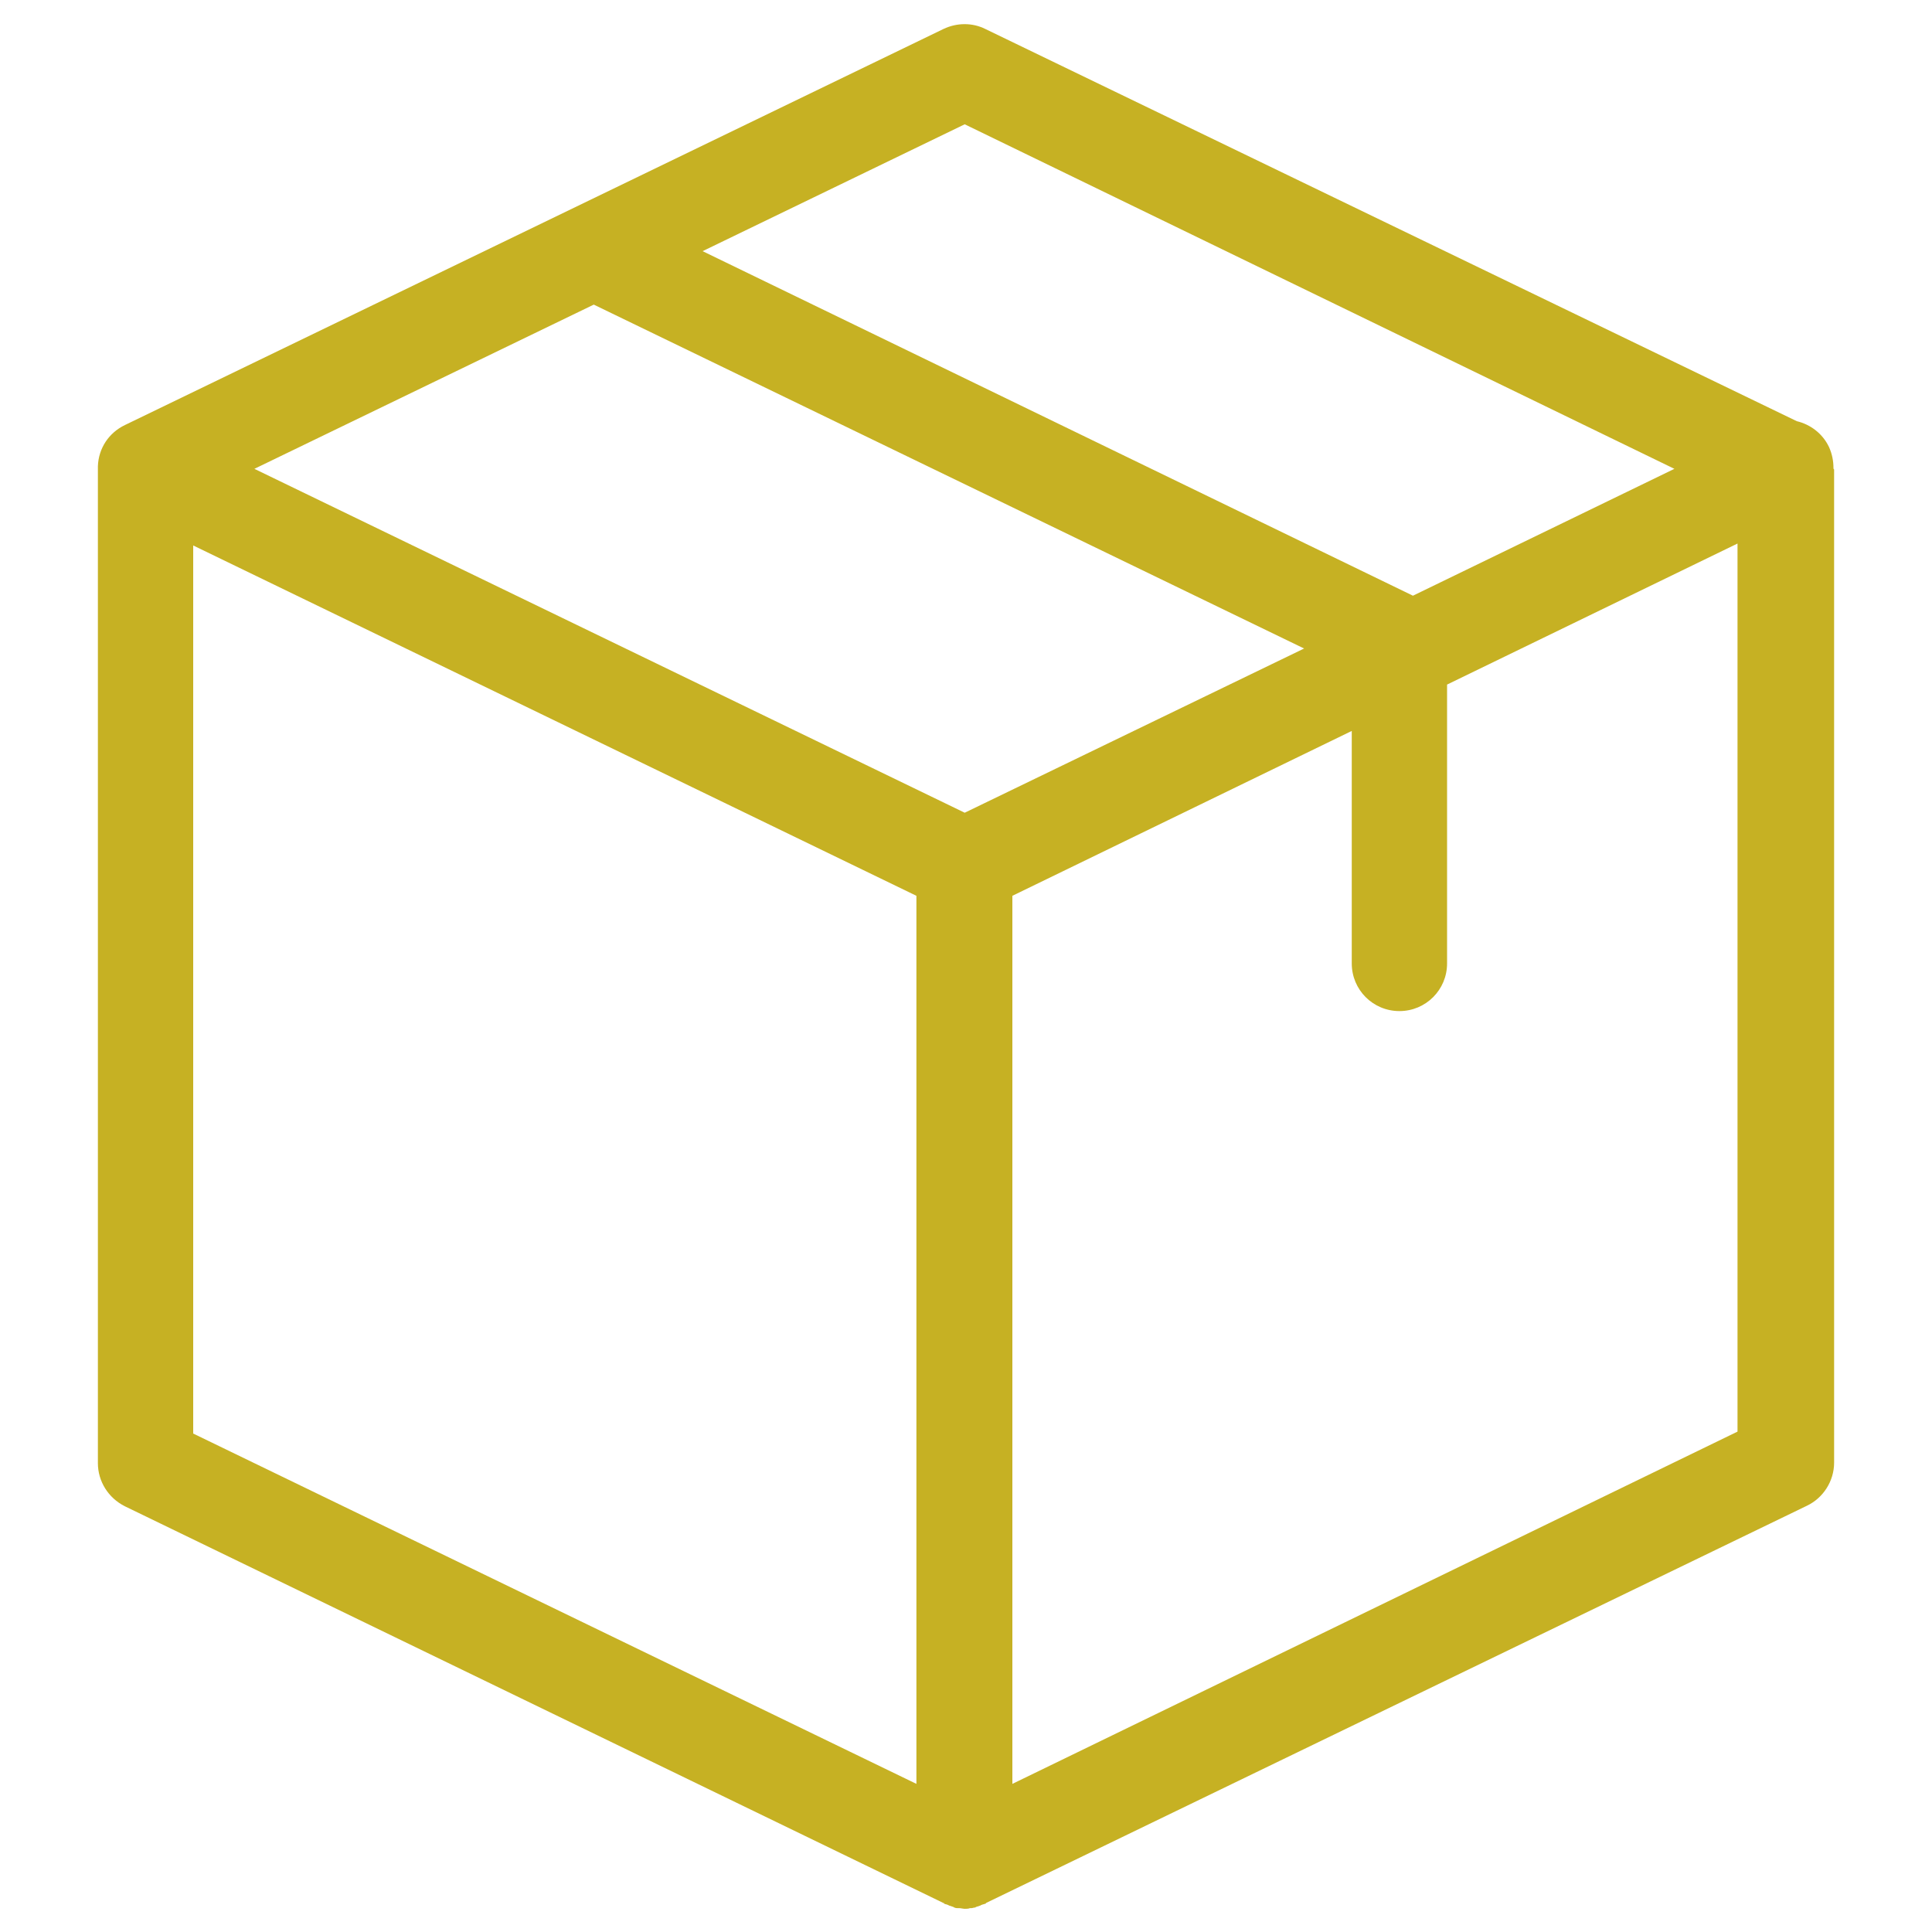 <?xml version="1.0" encoding="utf-8"?>
<!-- Generator: Adobe Illustrator 17.0.0, SVG Export Plug-In . SVG Version: 6.00 Build 0)  -->
<!DOCTYPE svg PUBLIC "-//W3C//DTD SVG 1.1//EN" "http://www.w3.org/Graphics/SVG/1.1/DTD/svg11.dtd">
<svg version="1.1" xmlns="http://www.w3.org/2000/svg" xmlns:xlink="http://www.w3.org/1999/xlink" x="0px" y="0px" width="300px"
	 height="300px" viewBox="0 0 300 300" style="enable-background:new 0 0 300 300;" xml:space="preserve">
<style type="text/css">
	.st0{display:none;}
	.st1{display:inline;fill:#737373;}
	.st2{display:inline;}
	.st3{fill:#1E2F3F;}
	.st4{fill:#1C3240;}
	.st5{fill:none;}
	.st6{fill:#013763;}
	.st7{display:inline;fill:#C6B123;}
	.st8{fill:#C6B123;}
	.st9{fill:#FFFFFF;}
	.st10{display:inline;fill:#FE0022;}
	.st11{fill-rule:evenodd;clip-rule:evenodd;fill:#FFFFFF;}
	.st12{fill:#6D6D6D;}
	.st13{display:inline;fill:#363636;}
	.st14{fill:#009600;}
	.st15{display:inline;fill:#009600;}
	.st16{clip-path:url(#SVGID_2_);}
	.st17{fill:#013765;}
</style>
<g id="Capa_12">
</g>
<g id="Capa_17">
</g>
<g id="Capa_18">
</g>
<g id="Capa_19">
</g>
<g id="Ver" class="st0">
	<path class="st1" d="M150,52.5C83.7,52.5,26.6,92.8,4,150c22.5,57.2,79.6,97.5,146,97.5c66.3,0,123.3-40.3,146-97.5
		C273.3,92.8,216.3,52.5,150,52.5L150,52.5z M150,215c-37.2,0-66.3-28.6-66.3-65s29.2-65,66.3-65c37.1,0,66.3,28.6,66.3,65
		S187.1,215,150,215L150,215z M150,111c-22.5,0-39.8,16.9-39.8,39c0,22.1,17.3,39,39.8,39c22.5,0,39.8-16.9,39.8-39
		C189.8,127.9,172.5,111,150,111L150,111z M150,111"/>
</g>
<g id="Locked" class="st0">
	<g class="st2">
		<g>
			<path class="st3" d="M135.4,206.8l-3.9,35c-0.2,1.7,0.4,3.5,1.5,4.8c1.2,1.3,2.8,2.1,4.6,2.1h24.7c1.8,0,3.4-0.7,4.6-2.1
				c1.2-1.3,1.7-3.1,1.5-4.8l-3.9-35c6.3-4.6,10.1-11.9,10.1-19.8c0-13.6-11.1-24.7-24.7-24.7c-13.6,0-24.6,11.1-24.6,24.7
				C125.3,195,129.1,202.2,135.4,206.8z M150,174.7c6.8,0,12.3,5.5,12.3,12.3c0,4.7-2.7,9-7,11c-2.3,1.1-3.7,3.6-3.4,6.2l3.6,32
				h-10.9l3.6-32c0.3-2.6-1.1-5.1-3.4-6.2c-4.3-2.1-7-6.3-7-11C137.7,180.2,143.2,174.7,150,174.7z M250.9,116.4h-11.2V82.7
				c0-47.6-42.1-78.5-89.7-78.5c-47.6,0-89.7,30.9-89.7,78.5v33.6H49.1c-3.4,0-11.2,7.8-11.2,11.2v145.7c0,13.6,8.8,22.4,22.4,22.4
				h179.3c13.6,0,22.4-8.8,22.4-22.4V127.6C262.1,124.2,254.3,116.4,250.9,116.4z M71.5,94c0-40.8,37.7-78.5,78.5-78.5
				c40.8,0,78.5,26.5,78.5,67.3v33.6H206V94c0-34-22.1-56-56-56s-56,10.8-56,44.8v33.6H71.5V94z M194.8,94v22.4h-89.7V82.7
				c0-27.2,17.7-33.6,44.8-33.6C177.2,49.1,194.8,66.8,194.8,94z M250.9,273.3c0,6.8-7.8,12.3-14.6,12.3H63.7
				c-6.8,0-14.6-5.5-14.6-12.3V127.6h201.8V273.3z"/>
		</g>
	</g>
</g>
<g id="Email" class="st0">
	<g class="st2">
		<g>
			<path class="st4" d="M255.1,44.3L257,43H43c-18.8,0-32.1,16.5-32.1,35.3v143.4c0,18.7,13.3,35.3,32.1,35.3l212.1-1.3
				c18.8,0,34-15.2,34-34V78.3C289.1,59.6,273.9,44.3,255.1,44.3z M278.4,224.9c0,10.2-11.2,21.4-21.4,21.4H43
				c-10.2,0-21.4-11.2-21.4-21.4V75.1c0-10.2,11.2-21.4,21.4-21.4h214c10.2,0,21.4,11.2,21.4,21.4V224.9z M186.3,148.2l68-60.9
				c3.2-2.9,3.5-7.8,0.6-11c-2.9-3.2-7.8-3.5-11-0.6l-93.8,84.1l-18.3-16.3c-0.1-0.1-0.1-0.1-0.1-0.2c-0.4-0.4-0.8-0.7-1.3-1.1
				L56,75.7c-3.2-2.9-8.1-2.6-11,0.6c-2.9,3.2-2.6,8.1,0.6,11l68.8,61.4l-68.5,64.1c-3.1,2.9-3.3,7.8-0.3,11
				c1.5,1.6,3.6,2.5,5.7,2.5c1.9,0,3.8-0.7,5.3-2.1l69.6-65L145,176c1.5,1.3,3.3,2,5.2,2c1.8,0,3.7-0.7,5.2-2l19.4-17.4l69.2,65.6
				c1.5,1.4,3.5,2.1,5.3,2.1c2.1,0,4.1-0.8,5.6-2.4c2.9-3.1,2.8-8-0.3-11L186.3,148.2z"/>
		</g>
	</g>
</g>
<g id="Facebook" class="st0">
	<g class="st2">
		<path class="st5" d="M150,5.3C71.5,5.3,7.9,70.1,7.9,150c0,79.9,63.6,144.8,142.1,144.8c78.5,0,142.1-64.8,142.1-144.8
			C292.1,70.1,228.5,5.3,150,5.3z"/>
		<path class="st6" d="M192.7,88h-20.6c-3.4,0-8.1,1.7-8.1,9v19.6h28.7l-3.4,33.2h-25.3v94.6h-38.4v-94.6h-18.3v-33.3h18.3V95
			c0-15.4,7.2-39.5,38.8-39.5l28.4,0.1V88z"/>
	</g>
</g>
<g id="Peligro" class="st0">
	<path class="st7" d="M293.9,247.5L165.4,33.9c-3.2-5.4-9.1-8.7-15.4-8.7c-6.3,0-12.1,3.3-15.4,8.7L6.1,247.5
		c-3.3,5.6-3.4,12.5-0.3,18.1c3.2,5.7,9.2,9.1,15.6,9.1h257.1c6.5,0,12.4-3.5,15.6-9.1C297.4,260,297.3,253.1,293.9,247.5z
		 M150.1,99.1c7.4,0,13.6,4.2,13.6,11.6c0,22.6-2.7,55-2.7,77.6c0,5.9-6.4,8.3-11,8.3c-6.1,0-11.2-2.5-11.2-8.3
		c0-22.6-2.7-55-2.7-77.6C136.3,103.3,142.3,99.1,150.1,99.1z M150.3,238.9c-8.3,0-14.6-6.8-14.6-14.6c0-8,6.3-14.6,14.6-14.6
		c7.8,0,14.4,6.6,14.4,14.6C164.7,232.1,158,238.9,150.3,238.9z"/>
</g>
<g id="caja">
	<path class="st8" d="M284.7,72.7c0-1.1-0.2-2.2-0.7-3.3c-1-2.1-2.9-3.5-5-4L153,4.5c-2-1-4.4-1-6.5,0L19.4,66
		c-2.5,1.2-4.1,3.6-4.2,6.4v154.8c0,2.8,1.6,5.4,4.2,6.7l127.1,61.6c0.1,0,0.1,0,0.1,0.1c0.2,0.1,0.4,0.1,0.6,0.2
		c0.1,0,0.1,0.1,0.2,0.1l0.6,0.2c0.1,0,0.1,0.1,0.2,0.1c0.2,0.1,0.4,0.1,0.6,0.1h0.2c0.2,0,0.6,0.1,0.8,0.1c0.2,0,0.6,0,0.8-0.1h0.2
		c0.2,0,0.4-0.1,0.6-0.1c0.1,0,0.1-0.1,0.2-0.1l0.6-0.2c0.1,0,0.1-0.1,0.2-0.1c0.2-0.1,0.4-0.1,0.6-0.2c0.1,0,0.1,0,0.1-0.1
		l127.5-61.7c2.5-1.2,4.2-3.8,4.2-6.7V72.9C284.7,72.8,284.7,72.8,284.7,72.7L284.7,72.7z M149.8,19.3L260,72.8l-40.6,19.7L109.1,39
		L149.8,19.3z M149.8,126.2L39.5,72.8l52.7-25.5l110.3,53.4L149.8,126.2z M30,84.7l112.3,54.4V277L30,222.6V84.7z M157.2,277V139.1
		l52.7-25.6v36.1c0,4.1,3.3,7.4,7.4,7.4c4.1,0,7.4-3.3,7.4-7.4v-43.3l45.1-21.9v137.9L157.2,277z M157.2,277"/>
</g>
<g id="camion" class="st0">
	<g class="st2">
		<g>
			<path class="st9" d="M243.1,197.2c-7.1,0-13.8,2.8-18.9,7.8c-5.1,5.1-7.9,11.7-7.9,18.8c0,7.1,2.8,13.7,7.9,18.8
				c5.1,5,11.8,7.8,18.9,7.8c14.5,0,26.4-11.9,26.4-26.5S257.6,197.2,243.1,197.2z M243.1,238.5c-8.2,0-15-6.7-15-14.7
				c0-8,6.9-14.8,15-14.8c8,0,14.5,6.6,14.5,14.8C257.6,231.9,251.1,238.5,243.1,238.5z M268.8,160.4v-30.7c0-1.7,0.2-3.8-1.1-4.9
				l-17.8-16c-1.1-1-4.3-3.7-5.7-3.7h-24.6c-3.3,0-12.3,9.1-12.3,12.3v43c0,3.2,9,6.1,12.3,6.1h43
				C265.9,166.5,268.8,163.6,268.8,160.4z M256.5,154.2h-36.9v-36.9h18.4l18.4,12.3V154.2z M98.6,197.2c-7.1,0-13.8,2.8-18.9,7.8
				c-5.1,5.1-7.9,11.7-7.9,18.8c0,7.1,2.8,13.7,7.9,18.8c5.1,5,11.8,7.8,18.9,7.8c14.6,0,26.4-11.9,26.4-26.5
				S113.2,197.2,98.6,197.2z M98.6,238.5c-8.2,0-15-6.7-15-14.7c0-8,6.9-14.8,15-14.8c8,0,14.6,6.6,14.6,14.8
				C113.2,231.9,106.7,238.5,98.6,238.5z M59.2,204.5l0.6-1.1H47.5l-0.2-14.6c0-3.2-2.7-5.9-5.9-5.9c-3.2,0-6.2,5-6.2,8.3v18.4
				c0,3.2,2.9,6.1,6.1,6.1h18.4c3.3,0,5.3-2.1,5.3-5.3C65.1,207.1,62.5,204.5,59.2,204.5z M89.2,172.3c0-3.2-2.7-5.9-5.9-5.9H11.5
				c-3.3,0-5.9,2.7-5.9,5.9c0,3.2,1.7,6.5,5,6.5h73.8C87.6,178.8,89.2,175.6,89.2,172.3z M23.5,151l-0.6-2.9h73.8
				c3.3,0,6.1-2.9,6.1-6.1c0.1-3.3-2.9-6.1-6.1-6.1H22.9c-3.3,0-6.2,2.9-6.2,6.1C16.7,145.2,20.3,151,23.5,151z M35.6,124.2
				l-0.4-0.7H109c3.2,0,6.1-2.9,6.1-6.1c0-3.2-2.9-6.1-6.1-6.1H35.2c-3.3,0-6.1,2.9-6.1,6.1C29,120.6,32.3,124.2,35.6,124.2z
				 M293.9,116.2l-42.4-35c-1.1-0.9-2.4-1.4-3.8-1.4L195,80.4V62c0-3.2-2.9-12.3-6.1-12.3H41.3c-3.2,0-6.1,9.1-6.1,12.3v43
				c0,3.2,2.9,2.7,6.2,2.7c3.3,0,5.9-2.7,5.9-5.9L47.5,62h135.3v141.4h-43c-3.3,0-6.1,2.9-6.1,6.1c0,3.2,2.9,6.1,6.1,6.1h67.6
				c3.3,0,8.5-2.1,8.5-5.3c0-3.2,0.9-7-2.3-7H195V92.7h49.2l36.9,30.7v79.9l-3.4,0.9c-3.3,0-5.9,2.7-5.9,5.9c0,3.2,2.7,5.9,5.9,5.9
				h12c3.3,0,3.7-3.3,3.7-6.6v-86.1C293.3,121.7,295.3,117.4,293.9,116.2z"/>
		</g>
	</g>
	<g id="Heart">
		<path class="st10" d="M272.5,54.6c-31.8-31-83.4-31-115.1,0l-7.4,7.2l-7.4-7.2c-31.7-31-83.4-31-115.1,0
			c-31.1,30.4-31.3,78.5-0.5,112c28.1,30.5,111,96.4,114.5,99.2c2.4,1.9,5.3,2.8,8.1,2.8c0.1,0,0.2,0,0.3,0c3,0.1,5.9-0.9,8.4-2.8
			c3.5-2.8,86.4-68.7,114.6-99.2C303.8,133.1,303.6,85,272.5,54.6L272.5,54.6z M253.8,149.7"/>
	</g>
</g>
<g id="Pedido_rapido" class="st0">
	<g class="st2">
		<g>
			<path class="st11" d="M124,209.1c-10.3,0-21.3,8.2-24.6,18.3c-3.3,10.1,2.3,18.3,12.6,18.3c10.3,0,21.3-8.2,24.6-18.3
				C139.9,217.2,134.3,209.1,124,209.1z M205.3,209.1c-10.3,0-21.3,8.2-24.6,18.3c-3.3,10.1,2.3,18.3,12.6,18.3
				c10.3,0,21.3-8.2,24.6-18.3C221.2,217.2,215.6,209.1,205.3,209.1z M286.2,105.8h-88.5c-5.2,0-7.2,3.8-8.8,8.8
				c-1.7,5.1,3.7,8.8,8.8,8.8h70.8l-8.9,17.7H180c-4.8,0-7.3,4.2-8.9,8.9c-1.5,4.7,4.1,8.8,8.9,8.8h70.8l-17.7,26.5h-97.3L180,79.2
				c0.8-4.2-4.6-12.4-8.4-13.4l-40.5-11c-5.1-1.4-11.9,1.9-15.2,7.4c-3.2,5.5-1.7,11.1,3.4,12.5l34.2,9.3l-47.1,106.6
				c0,0-3.6,12.4,7.9,12.4h115.6c9.7,0,20.9-8.7,20.9-8.7l44.2-70.8C295,123.5,303.3,105.8,286.2,105.8z M38.4,105.8H118
				c4.9,0,8.9-4,8.9-8.8c0-4.9-4-8.8-8.9-8.8H38.4c-4.9,0-8.8,4-8.8,8.8C29.5,101.8,33.5,105.8,38.4,105.8z M47.2,123.5
				c-4.9,0-8.8,4-8.8,8.9c0,4.9,4,8.8,8.8,8.8h53.1c4.9,0,8.9-4,8.9-8.8c0-4.9-4-8.9-8.9-8.9H47.2z M91.5,158.9H11.8
				c-4.9,0-8.8,4-8.8,8.9c0,4.9,4,8.8,8.8,8.8h79.6c4.9,0,8.8-4,8.8-8.8C100.3,162.8,96.4,158.9,91.5,158.9z"/>
		</g>
	</g>
</g>
<g id="Download" class="st0">
	<g class="st2">
		<g>
			<path class="st12" d="M285.1,150c-4.7,0-10.8,6.1-10.8,10.8v75.5c0,20.7-11.3,32.5-32,32.5H58.4c-20.7,0-32-11.8-32-32.5V150
				c0-4.7-6.1-10.8-10.8-10.8c-4.7,0-11.6,9.9-11.6,14.5v77.4c0,30,24.7,59,54.7,59H242c30,0,53.9-24,53.9-53.9v-75.5
				C295.9,156.2,289.8,150,285.1,150z M134.2,225.5c1.6,1.6,8.7,10.8,10.8,10.8c2.1,0,9.2-9.1,10.8-10.8l53.9-53.9
				c3.3-3.3,3.2-14.4-0.1-17.7c-3.3-3.3-8.6-3.3-11.9,0l-41.9,39.2V20.6c0-4.7-6.1-10.8-10.8-10.8c-4.7,0-10.8,6.1-10.8,10.8v172.5
				L103,153.9c-3.3-3.3-8.6-3.3-11.9,0c-3.3,3.3-3.3,14.4,0,17.7L134.2,225.5z"/>
		</g>
	</g>
</g>
<g id="Cerrar" class="st0">
	<path class="st13" d="M150,6.5C71.1,6.5,6.5,71,6.5,150C6.5,229,71.1,293.5,150,293.5c78.9,0,143.5-64.6,143.5-143.5
		C293.5,71,228.9,6.5,150,6.5z M221.8,201.7l-20.1,20.1L150,170.1l-51.7,51.7l-20.1-20.1l51.7-51.7L78.2,98.3l20.1-20.1l51.7,51.7
		l51.7-51.7l20.1,20.1L170.1,150L221.8,201.7z"/>
</g>
<g id="Ok" class="st0">
	<g class="st2">
		<g>
			<path class="st14" d="M269.8,184.2c4-4.5,6.4-10.4,6.4-16.8c0-13.9-11.3-25.3-25.3-25.3h-49c4.9-14.7,6.9-34.3,6.9-42.7v-8.4
				c0-18.6-15.1-33.7-33.7-33.7h-8.4c-3.9,0-7.2,2.6-8.2,6.4l-4.6,18.3c-6.4,25.7-26.8,54-47.9,59.2c-3.7-9.4-12.8-16-23.5-16H32.2
				c-4.6,0-8.4,3.8-8.4,8.4v151.5c0,4.6,3.8,8.4,8.4,8.4h50.5c10,0,18.7-5.9,22.8-14.4l28.9,9.6c9.5,3.2,19.3,4.8,29.3,4.8h70.5
				c13.9,0,25.3-11.3,25.3-25.3c0-3.3-0.6-6.4-1.8-9.3c10.7-2.9,18.6-12.7,18.6-24.4c0-6.5-2.4-12.4-6.4-16.8
				c4-4.5,6.4-10.4,6.4-16.8C276.3,194.6,273.8,188.7,269.8,184.2z M91.1,268.4c0,4.6-3.8,8.4-8.4,8.4H40.6V142.1h42.1
				c4.6,0,8.4,3.8,8.4,8.4V268.4z M234.2,192.6H251c4.6,0,8.4,3.8,8.4,8.4c0,4.6-3.8,8.4-8.4,8.4h-16.8c-4.6,0-8.4,3.8-8.4,8.4
				c0,4.6,3.8,8.4,8.4,8.4H251c4.6,0,8.4,3.8,8.4,8.4c0,4.6-3.8,8.4-8.4,8.4h-16.8c-4.6,0-8.4,3.8-8.4,8.4c0,4.6,3.8,8.4,8.4,8.4
				c4.6,0,8.4,3.8,8.4,8.4c0,4.6-3.8,8.4-8.4,8.4h-70.5c-8.2,0-16.2-1.3-24-3.9l-31.8-10.6V158.2c13.2-2.5,26.1-10.9,37.8-24.6
				c11.4-13.4,20.6-31.1,24.7-47.4l3-12h1.8c9.3,0,16.8,7.6,16.8,16.8v8.4c0,11.3-3.5,33-8.1,42.7h-17.2c-4.6,0-8.4,3.8-8.4,8.4
				c0,4.6,3.8,8.4,8.4,8.4H251c4.6,0,8.4,3.8,8.4,8.4c0,4.6-3.8,8.4-8.4,8.4h-16.8c-4.6,0-8.4,3.8-8.4,8.4
				C225.8,188.9,229.5,192.6,234.2,192.6z M65.8,243.2c-4.7,0-8.4,3.8-8.4,8.4c0,4.6,3.8,8.4,8.4,8.4c4.6,0,8.4-3.8,8.4-8.4
				C74.2,246.9,70.5,243.2,65.8,243.2z M183.7,40.6c4.6,0,8.4-3.8,8.4-8.4V14.8c0-4.6-3.8-8.4-8.4-8.4c-4.6,0-8.4,3.8-8.4,8.4v17.4
				C175.3,36.8,179,40.6,183.7,40.6z M136.1,55.4c3.3,3.3,8.6,3.3,11.9,0c3.3-3.3,3.3-8.6,0-11.9l-11.9-11.9
				c-3.3-3.3-8.6-3.3-11.9,0c-3.3,3.3-3.3,8.6,0,11.9L136.1,55.4z M231.3,55.4l11.9-11.9c3.3-3.3,3.3-8.6,0-11.9
				c-3.3-3.3-8.6-3.3-11.9,0l-11.9,11.9c-3.3,3.3-3.3,8.6,0,11.9C222.7,58.6,228,58.7,231.3,55.4z"/>
		</g>
	</g>
</g>
<g id="Lista" class="st0">
	<g class="st2">
		<g>
			<path class="st14" d="M134.4,116.4l-30.1,29.9l-11.8-11.7c-3.6-3.5-9.4-3.5-12.9,0c-3.6,3.5-3.6,9.3,0,12.8l18.3,18.1
				c1.8,1.8,4.1,2.7,6.5,2.7c2.3,0,4.7-0.9,6.5-2.6l36.6-36.3c3.6-3.5,3.6-9.3,0-12.8C143.8,112.8,138,112.8,134.4,116.4z
				 M134.4,188.9l-30.1,29.9l-11.8-11.7c-3.6-3.5-9.4-3.5-12.9,0c-3.6,3.5-3.6,9.3,0,12.8l18.3,18.1c1.8,1.8,4.1,2.7,6.5,2.7
				c2.3,0,4.7-0.9,6.5-2.7l36.6-36.3c3.6-3.5,3.6-9.3,0-12.8C143.8,185.4,138,185.4,134.4,188.9z M168.3,140.9c0,5,4.1,9.1,9.1,9.1
				H214c5,0,9.1-4.1,9.1-9.1s-4.1-9.1-9.1-9.1h-36.6C172.4,131.9,168.3,135.9,168.3,140.9z M214,204.4h-36.6c-5,0-9.1,4.1-9.1,9.1
				c0,5,4.1,9.1,9.1,9.1H214c5,0,9.1-4.1,9.1-9.1C223.1,208.5,219,204.4,214,204.4z M241.4,41.1h-36.6v-9.1c0-5-4.1-9.1-9.1-9.1
				h-19.8C172.1,12.4,161.9,4.8,150,4.8c-11.9,0-22.1,7.6-25.9,18.1h-19.8c-5,0-9.1,4.1-9.1,9.1v9.1H58.6
				c-10.1,0-18.3,8.1-18.3,18.1V277c0,10,8.2,18.1,18.3,18.1h182.9c10.1,0,18.3-8.1,18.3-18.1V59.3
				C259.7,49.3,251.5,41.1,241.4,41.1z M113.4,41.1h18.3c5,0,9.1-4.1,9.1-9.1c0-5,4.1-9.1,9.1-9.1c5,0,9.1,4.1,9.1,9.1
				c0,5,4.1,9.1,9.1,9.1h18.3v18.1h-73.1V41.1z M241.4,277H58.6V59.3h36.6v9.1c0,5,4.1,9.1,9.1,9.1h91.4c5,0,9.1-4.1,9.1-9.1v-9.1
				h36.6V277z"/>
		</g>
	</g>
</g>
<g id="informacion" class="st0">
	<path class="st15" d="M150,8.8C72.6,8.8,9.8,72,9.8,150c0,78,62.8,141.3,140.2,141.3c77.4,0,140.3-63.3,140.3-141.3
		C290.2,72,227.4,8.8,150,8.8L150,8.8z M179.2,227.7c-7.2,2.9-13,5-17.3,6.5c-4.3,1.5-9.3,2.3-15,2.3c-8.8,0-15.6-2.2-20.4-6.5
		c-4.9-4.3-7.2-9.7-7.2-16.3c0-2.6,0.2-5.2,0.5-7.9c0.4-2.7,0.9-5.7,1.7-9.1l9-32.2c0.8-3.1,1.5-6,2-8.7c0.5-2.8,0.8-5.3,0.8-7.6
		c0-4.1-0.9-6.9-2.6-8.6c-1.7-1.6-4.9-2.4-9.6-2.4c-2.3,0-4.8,0.3-7.2,1.1c-2.4,0.8-4.5,1.5-6.2,2.1l2.4-9.9
		c5.9-2.5,11.6-4.5,17-6.3c5.4-1.8,10.5-2.6,15.3-2.6c8.7,0,15.4,2.1,20,6.4c4.7,4.2,7.1,9.7,7.1,16.5c0,1.4-0.2,3.9-0.5,7.4
		c-0.3,3.6-0.9,6.8-1.8,9.7l-9,32c-0.8,2.6-1.4,5.5-2,8.8c-0.6,3.3-0.9,5.8-0.9,7.5c0,4.3,1,7.2,2.8,8.7c1.9,1.6,5.2,2.3,9.9,2.3
		c2.2,0,4.6-0.4,7.4-1.2c2.7-0.7,4.7-1.5,6-2L179.2,227.7z M177.6,97.6c-4.2,3.9-9.3,5.9-15.2,5.9c-5.8,0-10.9-2-15.2-5.9
		c-4.2-3.9-6.3-8.7-6.3-14.3c0-5.6,2.2-10.3,6.3-14.3c4.2-3.9,9.3-5.9,15.2-5.9c5.9,0,11,2,15.2,5.9c4.2,4,6.3,8.8,6.3,14.3
		C183.9,88.9,181.8,93.7,177.6,97.6L177.6,97.6z M177.6,97.6"/>
</g>
<g id="heart" class="st0">
	<g class="st2">
		<g>
			<defs>
				<rect id="SVGID_1_" x="0.7" y="22.8" width="298.7" height="254.3"/>
			</defs>
			<clipPath id="SVGID_2_">
				<use xlink:href="#SVGID_1_"  style="overflow:visible;"/>
			</clipPath>
			<path class="st16" d="M272.3,50.2c-32.1-32.1-84.4-32.1-116.5,0l-7.5,7.5l-7.5-7.5c-32.1-32.1-84.4-32.1-116.5,0
				c-31.5,31.5-31.7,81.3-0.5,116c28.4,31.6,112.4,99.9,115.9,102.8c2.4,2,5.3,2.9,8.2,2.9c0.1,0,0.2,0,0.3,0c3,0.1,6-0.9,8.5-2.9
				c3.6-2.9,87.5-71.2,115.9-102.8C304,131.5,303.8,81.6,272.3,50.2L272.3,50.2z M253.4,148.8c-22.2,24.6-83.2,75.5-105.1,93.5
				c-21.9-18-82.9-68.9-105.1-93.5c-21.8-24.2-22-58.7-0.5-80.1c11-11,25.4-16.5,39.8-16.5c14.4,0,28.9,5.5,39.8,16.5L138.9,85
				c2,2,4.4,3.1,7,3.5c4.2,0.9,8.7-0.3,12-3.5l16.4-16.4c21.9-21.9,57.7-21.9,79.6,0C275.4,90.1,275.2,124.6,253.4,148.8
				L253.4,148.8z M253.4,148.8"/>
		</g>
	</g>
</g>
<g id="carrito" class="st0">
	<g class="st2">
		<g>
			<path class="st14" d="M113.3,228.5c-13.4,0-24.3,10.9-24.3,24.3c0,13.4,10.9,24.3,24.3,24.3c13.4,0,24.3-10.9,24.3-24.3
				C137.5,239.3,126.7,228.5,113.3,228.5L113.3,228.5z M113.3,228.5"/>
			<g>
				<path class="st14" d="M219.1,228.5c-13.4,0-24.3,10.9-24.3,24.3c0,13.4,10.9,24.3,24.3,24.3c13.4,0,24.3-10.9,24.3-24.3
					C243.4,239.3,232.5,228.5,219.1,228.5L219.1,228.5z M219.1,228.5"/>
				<path class="st14" d="M280.1,95.5l-134.4,0c-6.7,0-12.2,5.4-12.2,12.2c0,6.7,5.4,12.2,12.2,12.2l118.9,0l-7.5,25.5l-120.9,0
					c-6.2,0-11.3,5.1-11.3,11.3c0,6.2,5.1,11.3,11.3,11.3l114.2,0l-7.1,23.9H107l-9-72.1l-8.6-70.2c-0.7-5.6-4.7-10.1-10.2-11.5
					L21.8,23.4C14.5,21.6,7,26,5.2,33.3C3.3,40.6,7.7,48,15,49.9l48.5,12.4l18.9,141.7c0,0,0.6,16.5,15.6,16.5h150.6
					c12.6,0,15.1-13.2,15.1-13.2l29.8-88.6C293.5,118.6,302.4,95.5,280.1,95.5L280.1,95.5z M280.1,95.5"/>
			</g>
		</g>
	</g>
</g>
<g id="twitter" class="st0">
	<g class="st2">
		<path class="st9" d="M300.4,150c0,80.6-65.4,146-146,146s-146-65.4-146-146c0-80.6,65.4-146,146-146S300.4,69.4,300.4,150
			L300.4,150z M300.4,150"/>
		<path class="st17" d="M243.8,108.9c-6.3,2.8-13,4.7-20,5.5c7.2-4.3,12.7-11.2,15.4-19.3c-6.7,4-14.2,6.9-22.2,8.5
			c-6.4-6.8-15.4-11-25.5-11c-19.3,0-34.9,15.6-34.9,34.9c0,2.7,0.3,5.4,0.9,8c-29-1.5-54.7-15.4-71.9-36.5
			c-3,5.2-4.7,11.2-4.7,17.5c0,12.1,6.2,22.8,15.5,29.1c-5.7-0.2-11.1-1.8-15.8-4.4c0,0.2,0,0.3,0,0.4c0,16.9,12,31,28,34.2
			c-2.9,0.8-6,1.2-9.2,1.2c-2.2,0-4.4-0.2-6.6-0.6c4.5,13.9,17.3,24,32.6,24.2c-11.9,9.4-27,14.9-43.4,14.9c-2.8,0-5.6-0.2-8.3-0.5
			c15.4,9.9,33.8,15.7,53.5,15.7c64.2,0,99.3-53.2,99.3-99.3c0-1.5,0-3-0.1-4.5C233.2,122.1,239.1,115.9,243.8,108.9L243.8,108.9z
			 M243.8,108.9"/>
	</g>
</g>
<g id="user" class="st0">
	<g class="st2">
		<path d="M209.9,156.5c17.1-16,27.9-38.8,27.9-64.1c0-48.4-39.4-87.8-87.8-87.8c-48.4,0-87.8,39.4-87.8,87.8
			c0,25.3,10.8,48,27.9,64.1c-26.4,22.7-62.4,53.9-62.4,126v12.9h244.5v-12.9C272.3,210.5,236.4,179.3,209.9,156.5L209.9,156.5z
			 M87.9,92.5c0-34.3,27.9-62.1,62.1-62.1c34.3,0,62.1,27.9,62.1,62.1c0,34.2-27.9,62.1-62.1,62.1C115.8,154.6,87.9,126.7,87.9,92.5
			L87.9,92.5z M53.9,269.6c3.7-51.3,30-73.8,53.3-93.9c0.7-0.6,1.4-1.2,2-1.7c12.8,5.5,26.7,8.4,40.8,8.5c14-0.1,27.9-3,40.6-8.5
			c0.7,0.6,1.3,1.2,2,1.7c23.3,20.1,49.5,42.6,53.3,93.9H53.9z M53.9,269.6"/>
	</g>
</g>
</svg>
